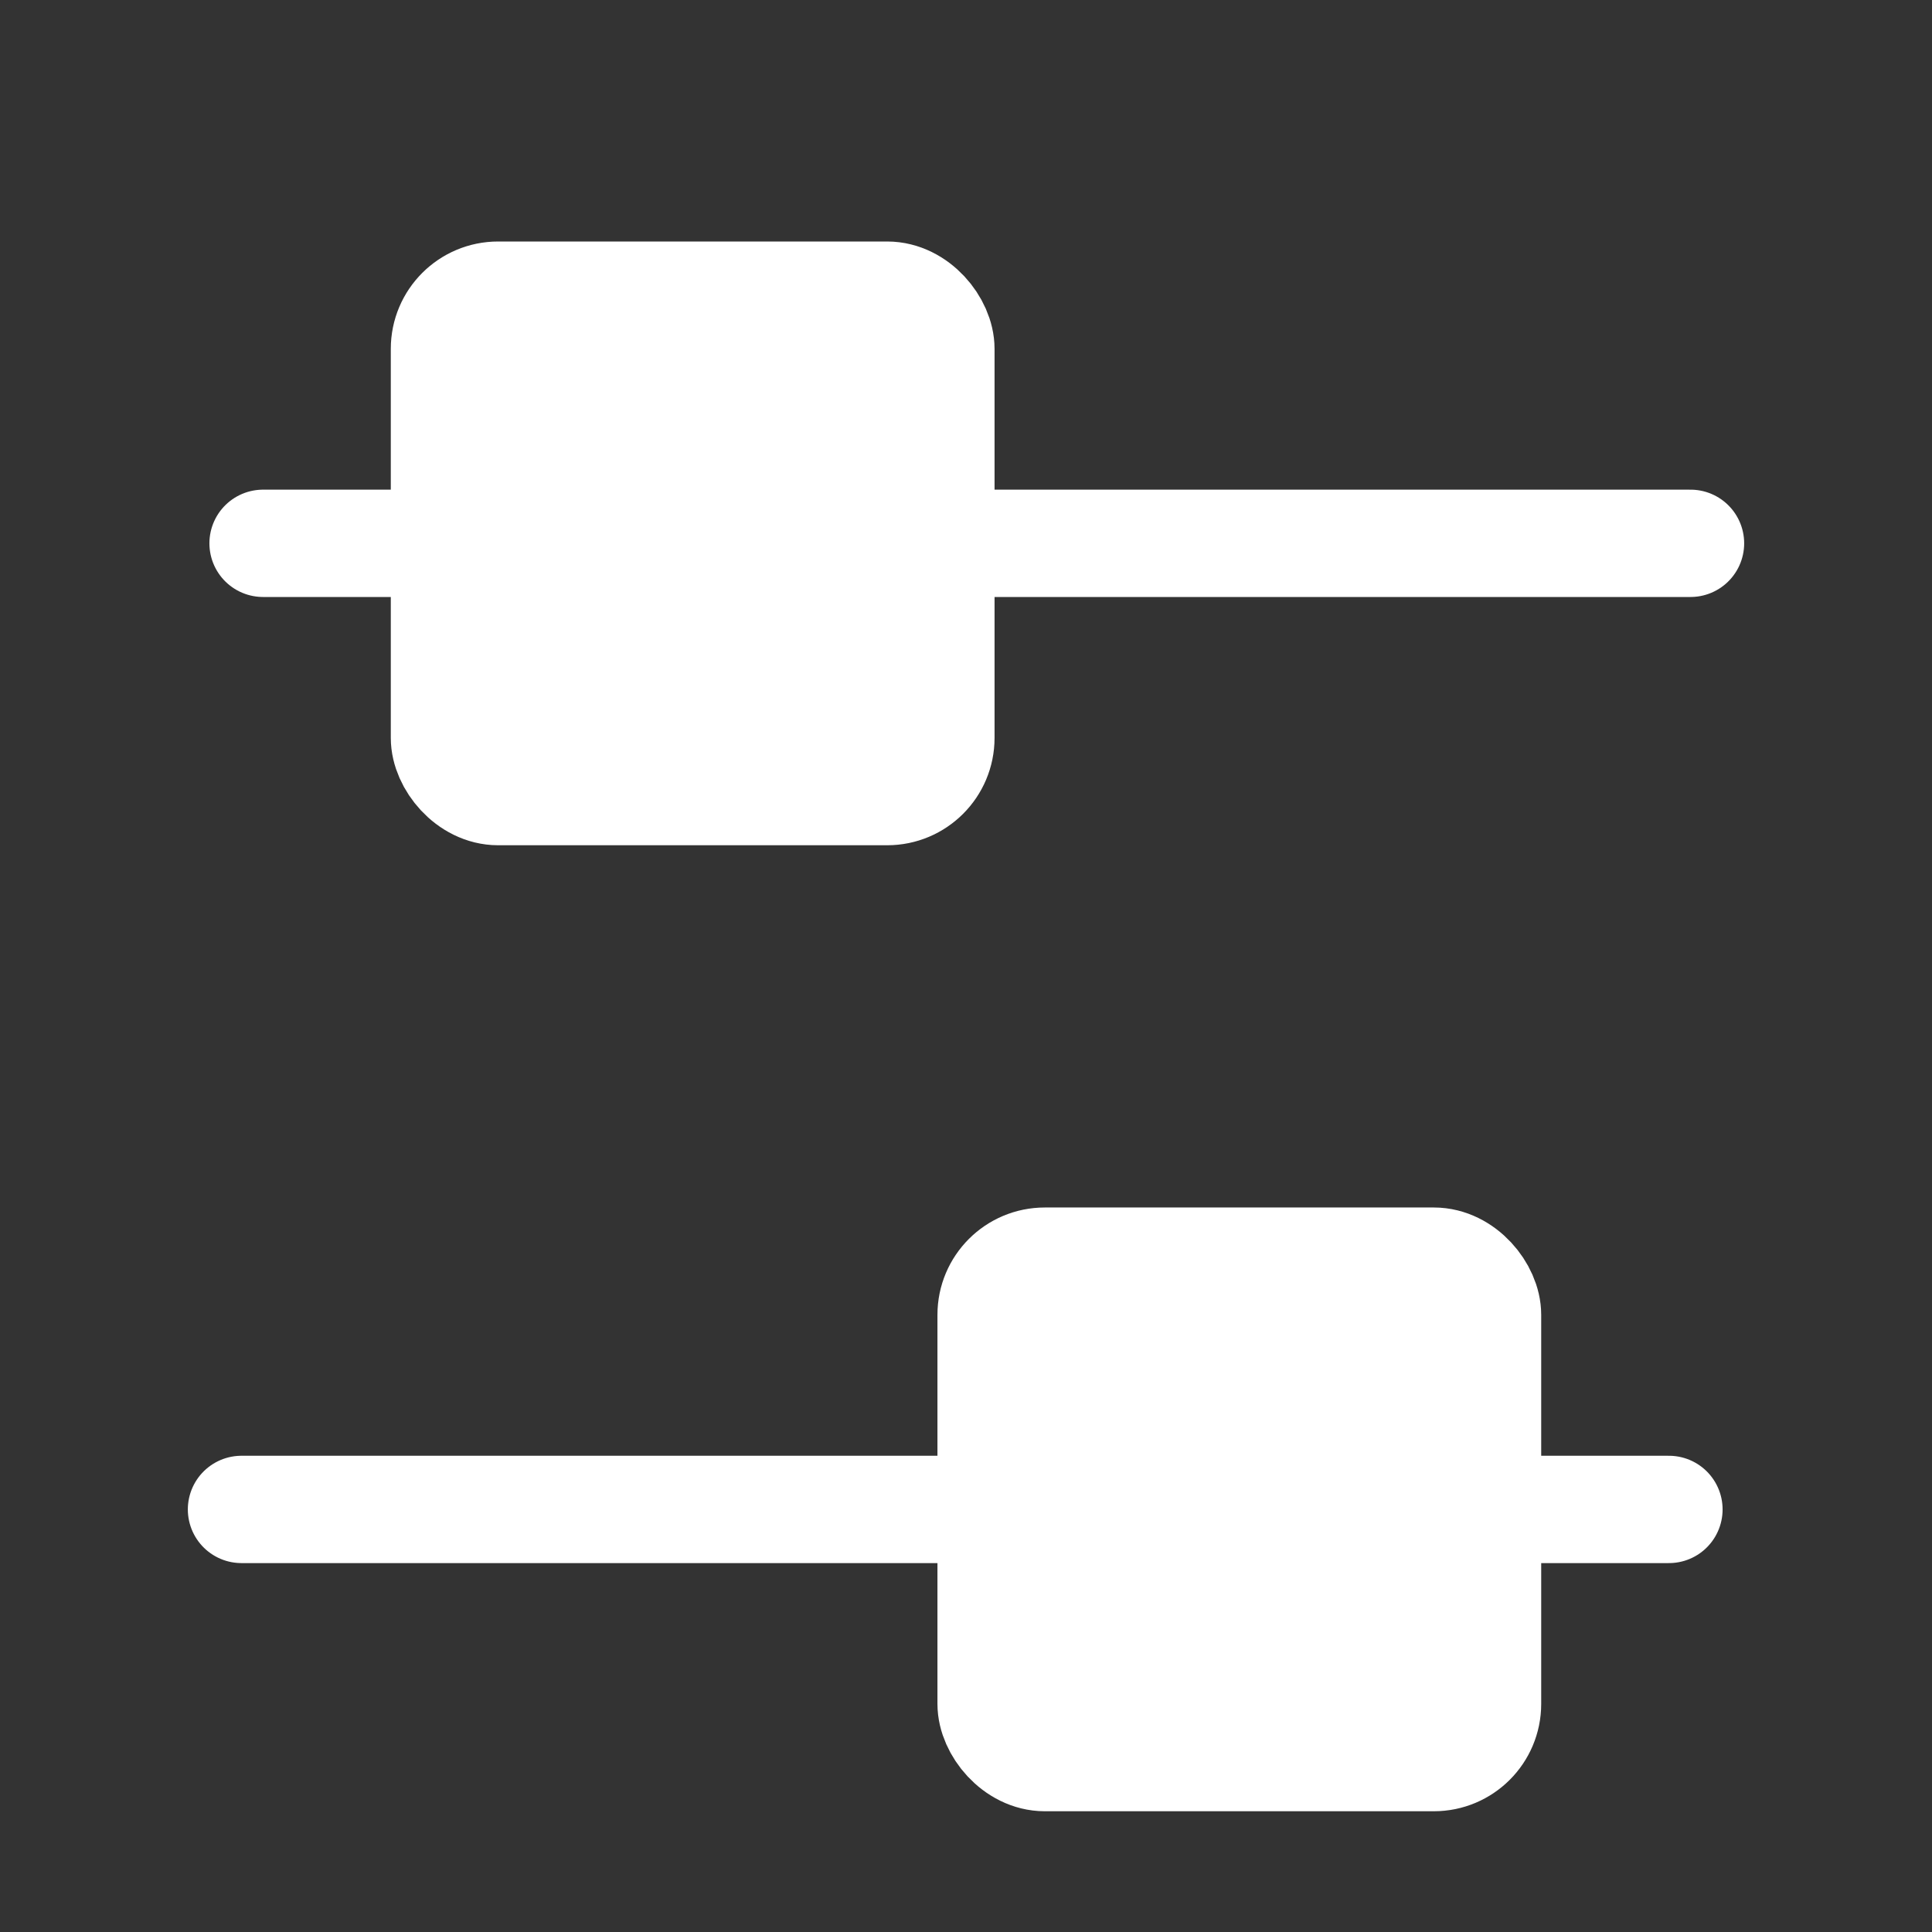 <?xml version="1.0" encoding="UTF-8"?> <svg xmlns="http://www.w3.org/2000/svg" width="18" height="18" viewBox="0 0 18 18" fill="none"><rect x="0" y="0" width="18" height="18" fill="#333333" stroke="none"/> <g clip-path="url(#clip0_357_1329)"> <path d="M2.451 5.062L4.039 5.062" stroke="white" stroke-linecap="round"></path> <path d="M9 5.062L15.75 5.062" stroke="white" stroke-linecap="round"></path> <rect x="4.141" y="2.75" width="4.625" height="4.625" rx="0.5" fill="white" stroke="white"></rect> <path d="M15.549 14.063L13.961 14.063" stroke="white" stroke-linecap="round"></path> <path d="M9 14.063H2.25" stroke="white" stroke-linecap="round"></path> <rect x="13.859" y="16.375" width="4.625" height="4.625" rx="0.5" transform="rotate(-180 13.859 16.375)" fill="white" stroke="white"></rect> </g> <defs> <clipPath id="clip0_357_1329"> <rect width="18" height="18" fill="white"></rect> </clipPath> </defs> </svg> 